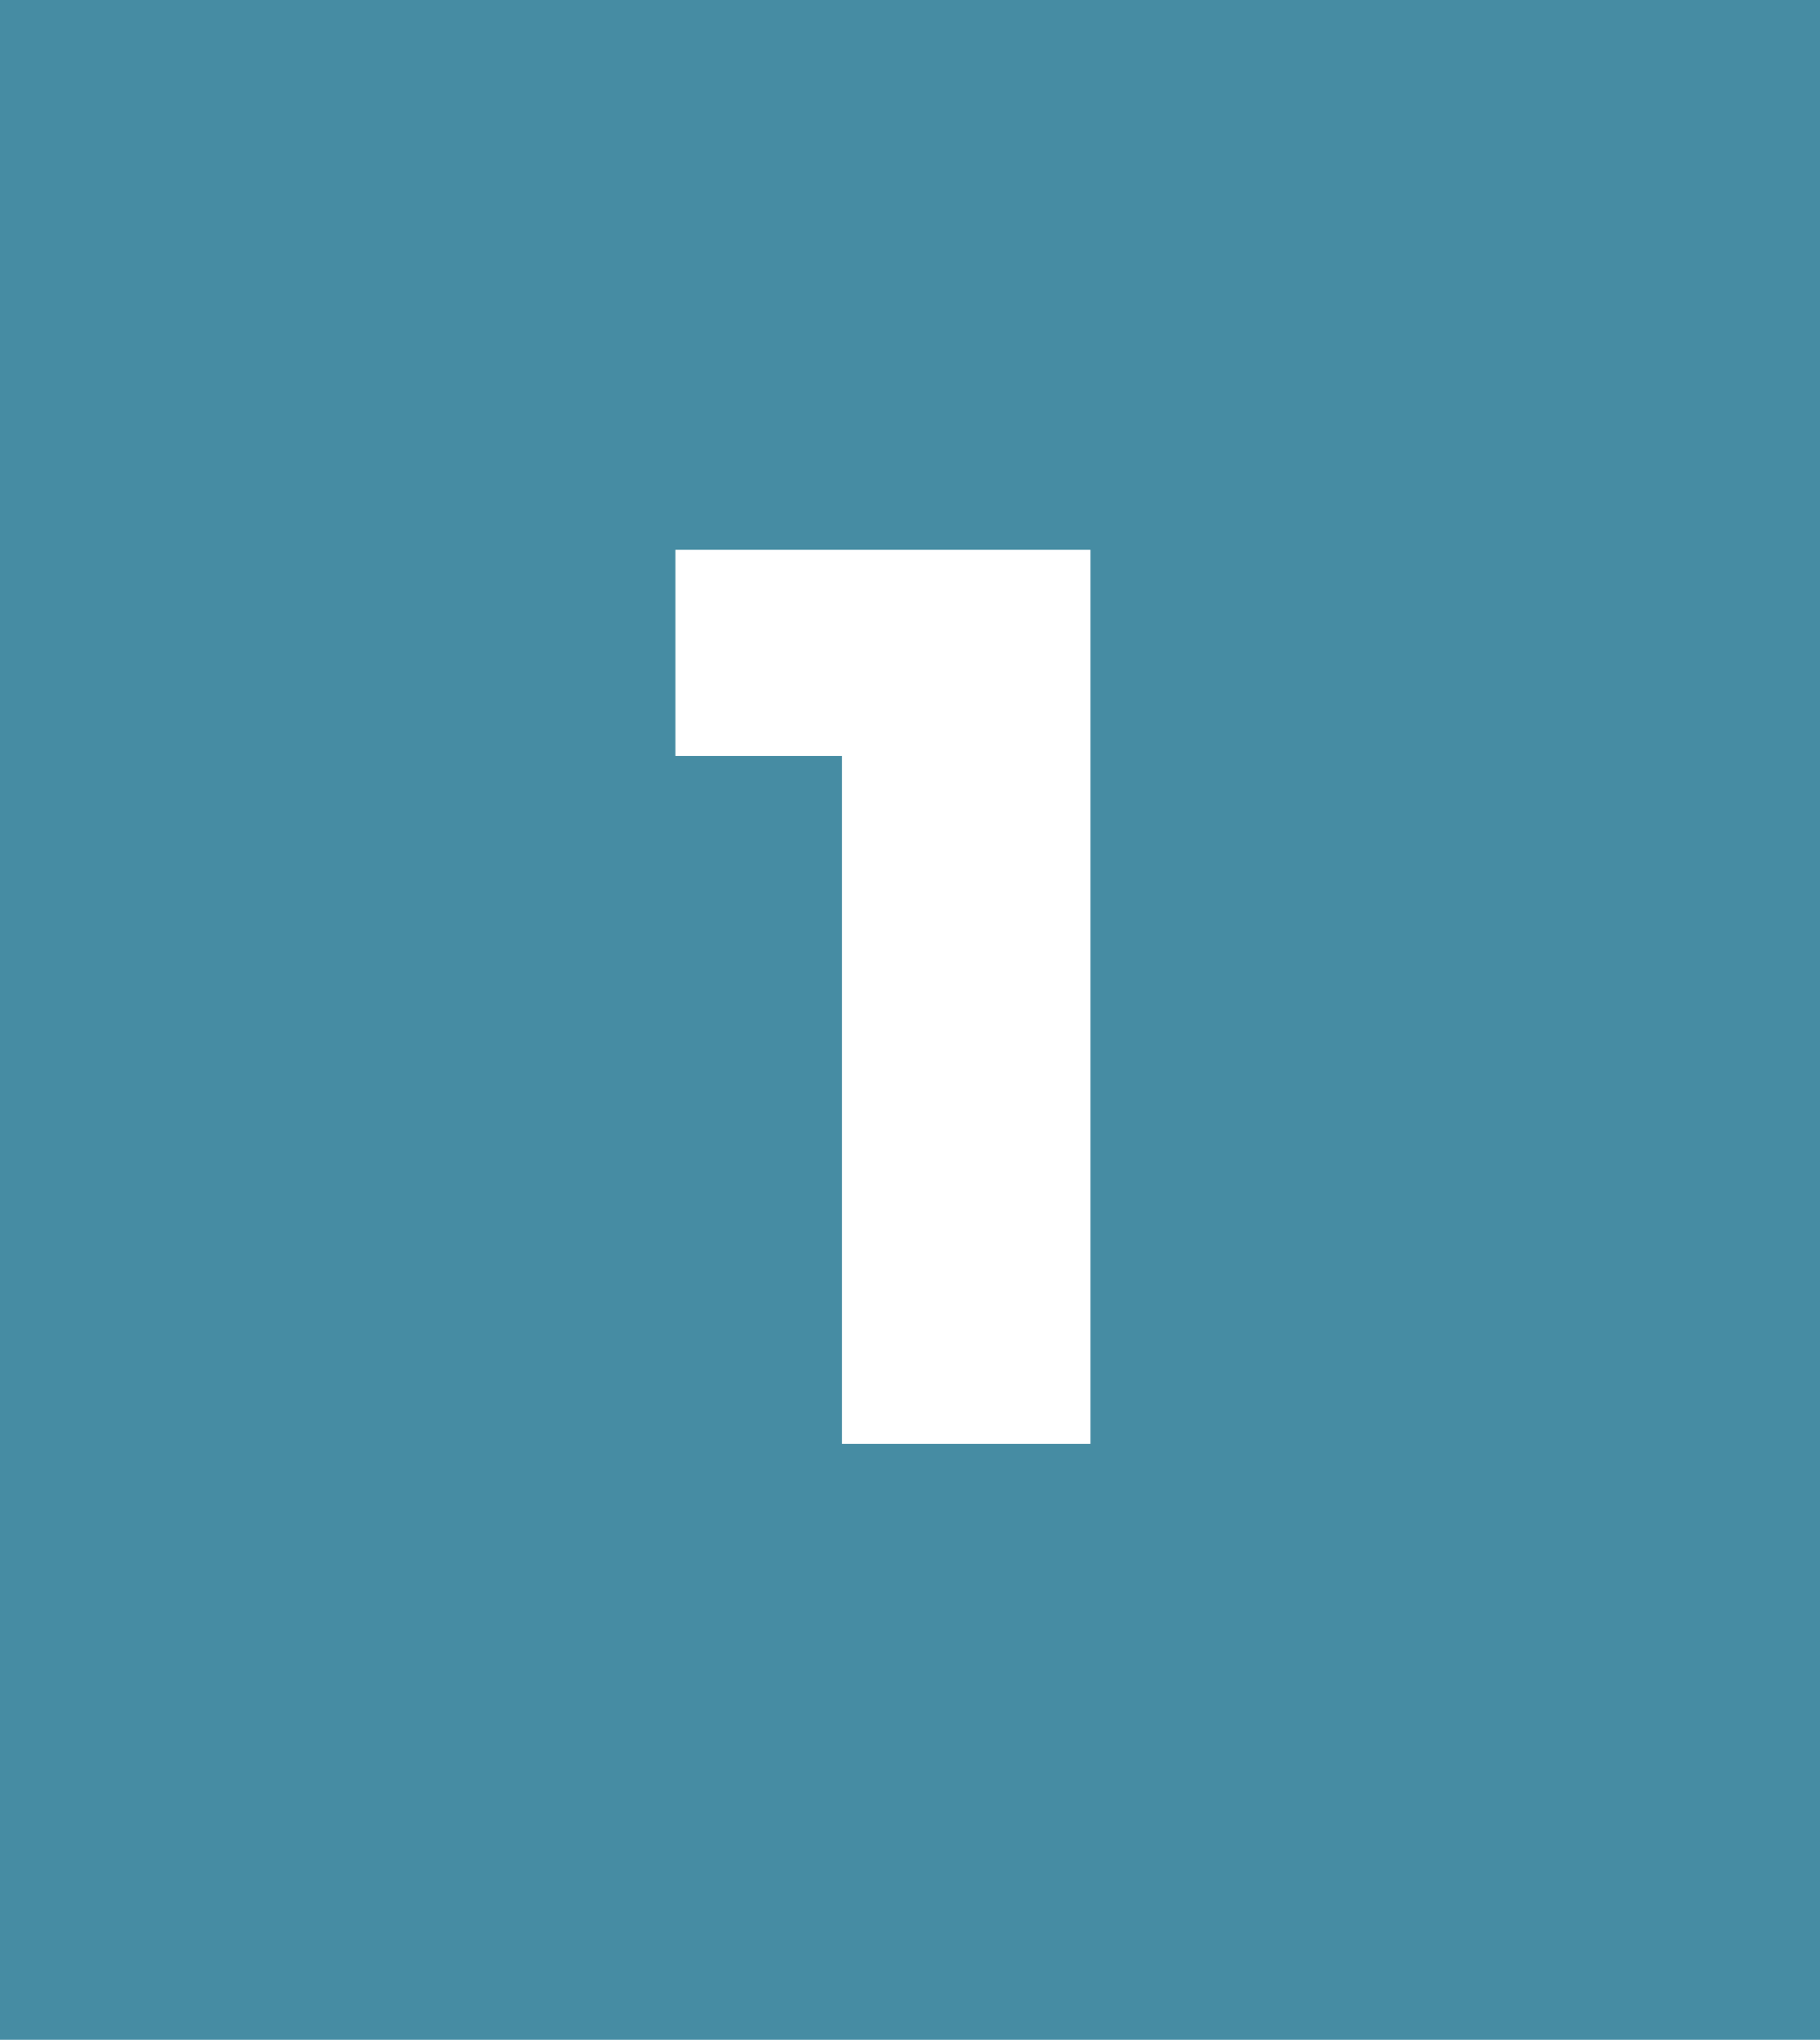 <svg xmlns="http://www.w3.org/2000/svg" width="58" height="65" viewBox="0 0 58 65" fill="none"><rect width="58" height="65" fill="#468CA3"></rect><path d="M26.84 46V17.52H34.76V46H26.84ZM21.52 24.08V17.52H34.36V24.08H21.52Z" fill="white"></path></svg>
